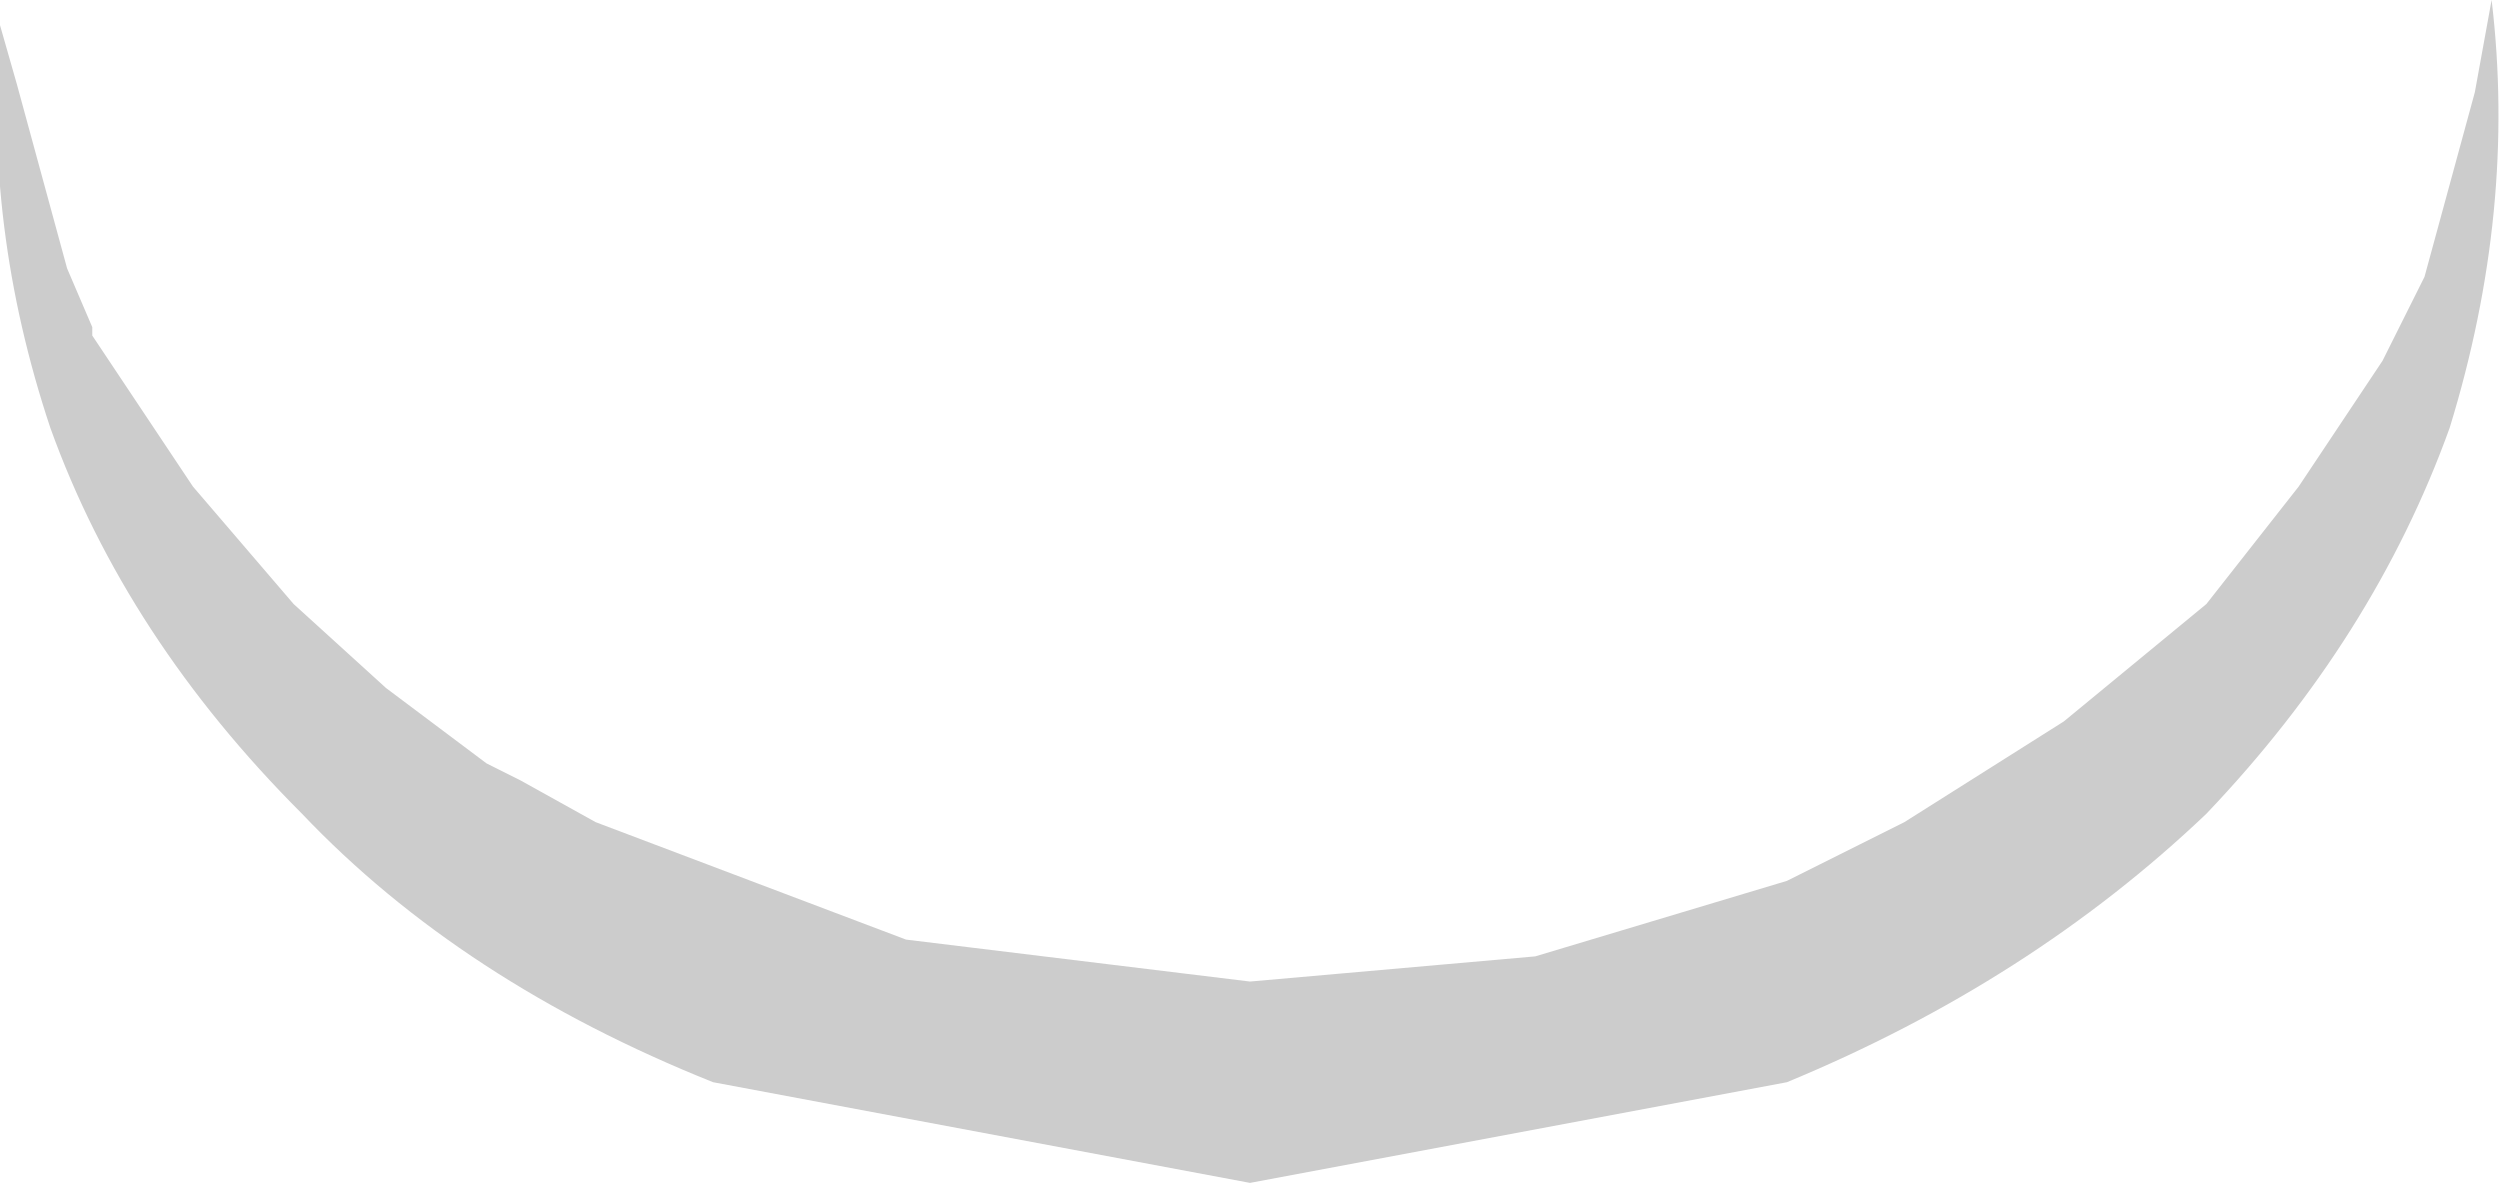 <?xml version="1.0" encoding="UTF-8" standalone="no"?>
<svg xmlns:xlink="http://www.w3.org/1999/xlink" height="7.05px" width="14.9px" xmlns="http://www.w3.org/2000/svg">
  <g transform="matrix(1.0, 0.0, 0.0, 1.0, 7.45, 3.5)">
    <path d="M7.3 -2.95 L7.4 -3.5 Q7.55 -2.25 7.15 -0.95 6.7 0.3 5.7 1.35 4.65 2.35 3.2 2.95 L0.0 3.55 -3.2 2.95 Q-4.7 2.35 -5.65 1.35 -6.7 0.3 -7.15 -0.95 -7.55 -2.15 -7.45 -3.35 L-7.35 -3.0 -7.05 -1.9 -6.9 -1.55 -6.9 -1.5 -6.8 -1.35 -6.3 -0.6 -5.7 0.1 -5.15 0.6 -4.55 1.05 -4.35 1.15 -4.35 -0.2 -4.35 -0.15 -4.35 1.15 -3.9 1.4 -2.05 2.1 0.0 2.35 1.7 2.2 3.2 1.75 3.9 1.4 4.85 0.8 5.7 0.1 6.25 -0.6 6.75 -1.35 7.0 -1.85 7.3 -2.95" fill="#000000" fill-opacity="0.2" fill-rule="evenodd" stroke="none"/>
  </g>
</svg>
